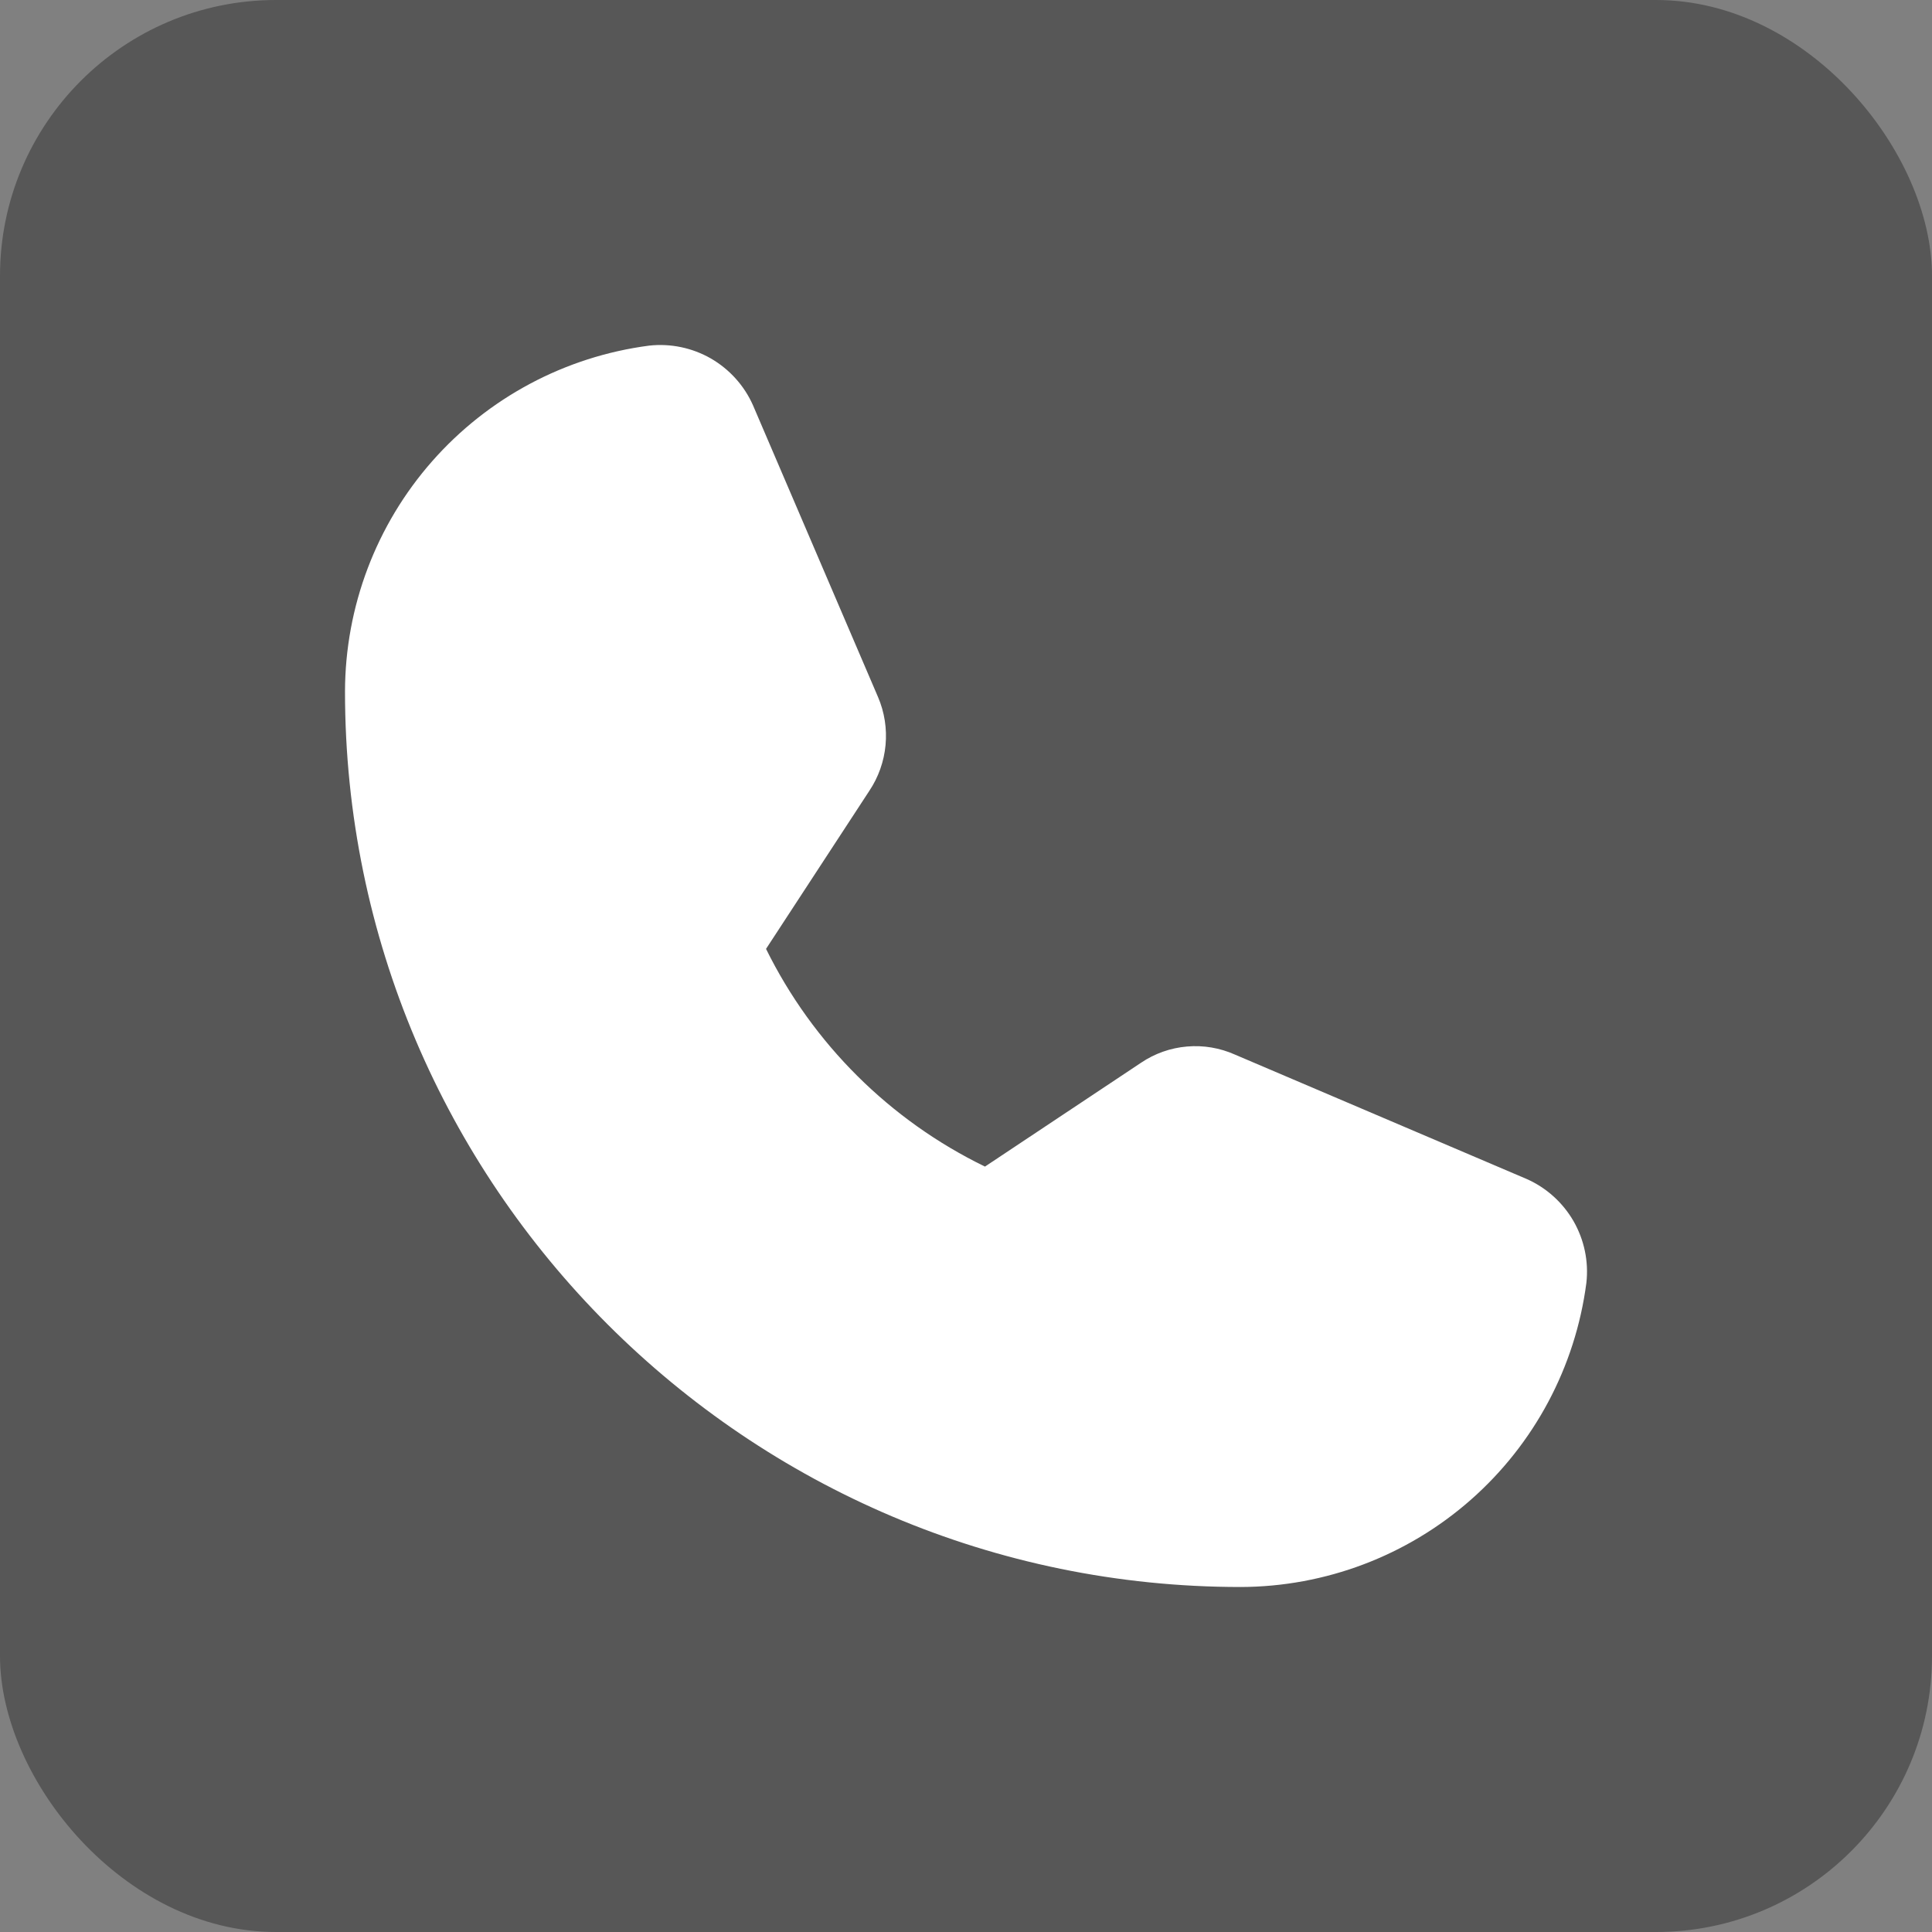 <?xml version="1.0" encoding="UTF-8"?>
<svg xmlns="http://www.w3.org/2000/svg" width="28" height="28" viewBox="0 0 28 28" fill="none">
  <rect x="0" y="0" width="28" height="28" fill="#808080" stroke="none"/>
  <rect width="28" height="28" rx="4" fill="#575757"></rect>
  <path d="M22.991 18.592C22.832 19.81 22.236 20.927 21.314 21.738C20.392 22.549 19.207 22.997 17.98 23C10.823 23 5 17.177 5 10.021C5.003 8.793 5.451 7.608 6.262 6.686C7.073 5.764 8.19 5.168 9.408 5.009C9.718 4.975 10.031 5.04 10.302 5.195C10.572 5.351 10.787 5.589 10.913 5.874L12.725 10.102C12.819 10.321 12.856 10.56 12.834 10.798C12.812 11.036 12.731 11.264 12.598 11.463L11.102 13.752C11.78 15.127 12.896 16.237 14.275 16.907L16.537 15.402C16.735 15.268 16.965 15.187 17.203 15.167C17.441 15.146 17.68 15.187 17.898 15.284L22.126 17.087C22.411 17.213 22.649 17.428 22.805 17.698C22.96 17.969 23.026 18.282 22.991 18.592Z" fill="white"></path>
</svg>
